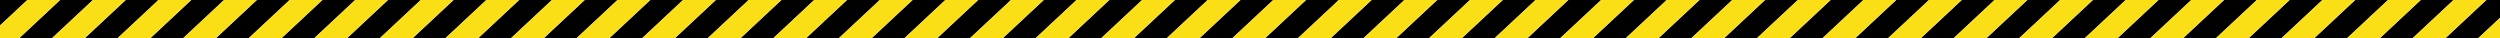 <?xml version="1.0" encoding="UTF-8"?> <svg xmlns="http://www.w3.org/2000/svg" width="1830" height="28" viewBox="0 0 1830 28" fill="none"> <path d="M-4 0L20 0L-10 28L-34 28L-4 0Z" fill="black"></path> <path d="M44 0L68 0L38 28L14 28L44 0Z" fill="black"></path> <path d="M92 0L116 0L86 28L62 28L92 0Z" fill="black"></path> <path d="M140 0L164 0L134 28L110 28L140 0Z" fill="black"></path> <path d="M20 0L44 0L14 28L-10 28L20 0Z" fill="#FADF17"></path> <path d="M68 0L92 0L62 28L38 28L68 0Z" fill="#FADF17"></path> <path d="M116 0L140 0L110 28L86 28L116 0Z" fill="#FADF17"></path> <path d="M188 0L212 0L182 28L158 28L188 0Z" fill="black"></path> <path d="M236 0L260 0L230 28L206 28L236 0Z" fill="black"></path> <path d="M284 0L308 0L278 28L254 28L284 0Z" fill="black"></path> <path d="M332 0L356 0L326 28L302 28L332 0Z" fill="black"></path> <path d="M380 0L404 0L374 28L350 28L380 0Z" fill="black"></path> <path d="M428 0L452 0L422 28L398 28L428 0Z" fill="black"></path> <path d="M476 0L500 0L470 28L446 28L476 0Z" fill="black"></path> <path d="M524 0L548 0L518 28L494 28L524 0Z" fill="black"></path> <path d="M572 0L596 0L566 28L542 28L572 0Z" fill="black"></path> <path d="M620 0L644 0L614 28L590 28L620 0Z" fill="black"></path> <path d="M668 0L692 0L662 28L638 28L668 0Z" fill="black"></path> <path d="M716 0L740 0L710 28L686 28L716 0Z" fill="black"></path> <path d="M164 0L188 0L158 28L134 28L164 0Z" fill="#FADF17"></path> <path d="M212 0L236 0L206 28L182 28L212 0Z" fill="#FADF17"></path> <path d="M260 0L284 0L254 28L230 28L260 0Z" fill="#FADF17"></path> <path d="M308 0L332 0L302 28L278 28L308 0Z" fill="#FADF17"></path> <path d="M356 0L380 0L350 28L326 28L356 0Z" fill="#FADF17"></path> <path d="M404 0L428 0L398 28L374 28L404 0Z" fill="#FADF17"></path> <path d="M452 0L476 0L446 28L422 28L452 0Z" fill="#FADF17"></path> <path d="M500 0L524 0L494 28L470 28L500 0Z" fill="#FADF17"></path> <path d="M548 0L572 0L542 28L518 28L548 0Z" fill="#FADF17"></path> <path d="M596 0L620 0L590 28L566 28L596 0Z" fill="#FADF17"></path> <path d="M644 0L668 0L638 28L614 28L644 0Z" fill="#FADF17"></path> <path d="M692 0L716 0L686 28L662 28L692 0Z" fill="#FADF17"></path> <path d="M764 0L788 0L758 28L734 28L764 0Z" fill="black"></path> <path d="M812 0L836 0L806 28L782 28L812 0Z" fill="black"></path> <path d="M860 0L884 0L854 28L830 28L860 0Z" fill="black"></path> <path d="M908 0L932 0L902 28L878 28L908 0Z" fill="black"></path> <path d="M956 0L980 0L950 28L926 28L956 0Z" fill="black"></path> <path d="M1004 0L1028 0L998 28L974 28L1004 0Z" fill="black"></path> <path d="M1052 0L1076 0L1046 28L1022 28L1052 0Z" fill="black"></path> <path d="M1100 0L1124 0L1094 28L1070 28L1100 0Z" fill="black"></path> <path d="M1148 0L1172 0L1142 28L1118 28L1148 0Z" fill="black"></path> <path d="M1196 0L1220 0L1190 28L1166 28L1196 0Z" fill="black"></path> <path d="M1244 0L1268 0L1238 28L1214 28L1244 0Z" fill="black"></path> <path d="M1292 0L1316 0L1286 28L1262 28L1292 0Z" fill="black"></path> <path d="M740 0L764 0L734 28L710 28L740 0Z" fill="#FADF17"></path> <path d="M788 0L812 0L782 28L758 28L788 0Z" fill="#FADF17"></path> <path d="M836 0L860 0L830 28L806 28L836 0Z" fill="#FADF17"></path> <path d="M884 0L908 0L878 28L854 28L884 0Z" fill="#FADF17"></path> <path d="M932 0L956 0L926 28L902 28L932 0Z" fill="#FADF17"></path> <path d="M980 0L1004 0L974 28L950 28L980 0Z" fill="#FADF17"></path> <path d="M1028 0L1052 0L1022 28L998 28L1028 0Z" fill="#FADF17"></path> <path d="M1076 0L1100 0L1070 28L1046 28L1076 0Z" fill="#FADF17"></path> <path d="M1124 0L1148 0L1118 28L1094 28L1124 0Z" fill="#FADF17"></path> <path d="M1172 0L1196 0L1166 28L1142 28L1172 0Z" fill="#FADF17"></path> <path d="M1220 0L1244 0L1214 28L1190 28L1220 0Z" fill="#FADF17"></path> <path d="M1268 0L1292 0L1262 28L1238 28L1268 0Z" fill="#FADF17"></path> <path d="M1340 0L1364 0L1334 28L1310 28L1340 0Z" fill="black"></path> <path d="M1388 0L1412 0L1382 28L1358 28L1388 0Z" fill="black"></path> <path d="M1436 0L1460 0L1430 28L1406 28L1436 0Z" fill="black"></path> <path d="M1484 0L1508 0L1478 28L1454 28L1484 0Z" fill="black"></path> <path d="M1532 0L1556 0L1526 28L1502 28L1532 0Z" fill="black"></path> <path d="M1580 0L1604 0L1574 28L1550 28L1580 0Z" fill="black"></path> <path d="M1628 0L1652 0L1622 28L1598 28L1628 0Z" fill="black"></path> <path d="M1676 0L1700 0L1670 28L1646 28L1676 0Z" fill="black"></path> <path d="M1724 0L1748 0L1718 28L1694 28L1724 0Z" fill="black"></path> <path d="M1772 0L1796 0L1766 28L1742 28L1772 0Z" fill="black"></path> <path d="M1820 0L1844 0L1814 28L1790 28L1820 0Z" fill="black"></path> <path d="M1316 0L1340 0L1310 28L1286 28L1316 0Z" fill="#FADF17"></path> <path d="M1364 0L1388 0L1358 28L1334 28L1364 0Z" fill="#FADF17"></path> <path d="M1412 0L1436 0L1406 28L1382 28L1412 0Z" fill="#FADF17"></path> <path d="M1460 0L1484 0L1454 28L1430 28L1460 0Z" fill="#FADF17"></path> <path d="M1508 0L1532 0L1502 28L1478 28L1508 0Z" fill="#FADF17"></path> <path d="M1556 0L1580 0L1550 28L1526 28L1556 0Z" fill="#FADF17"></path> <path d="M1604 0L1628 0L1598 28L1574 28L1604 0Z" fill="#FADF17"></path> <path d="M1652 0L1676 0L1646 28L1622 28L1652 0Z" fill="#FADF17"></path> <path d="M1700 0L1724 0L1694 28L1670 28L1700 0Z" fill="#FADF17"></path> <path d="M1748 0L1772 0L1742 28L1718 28L1748 0Z" fill="#FADF17"></path> <path d="M1796 0L1820 0L1790 28L1766 28L1796 0Z" fill="#FADF17"></path> <path d="M1844 0L1868 0L1838 28L1814 28L1844 0Z" fill="#FADF17"></path> </svg> 